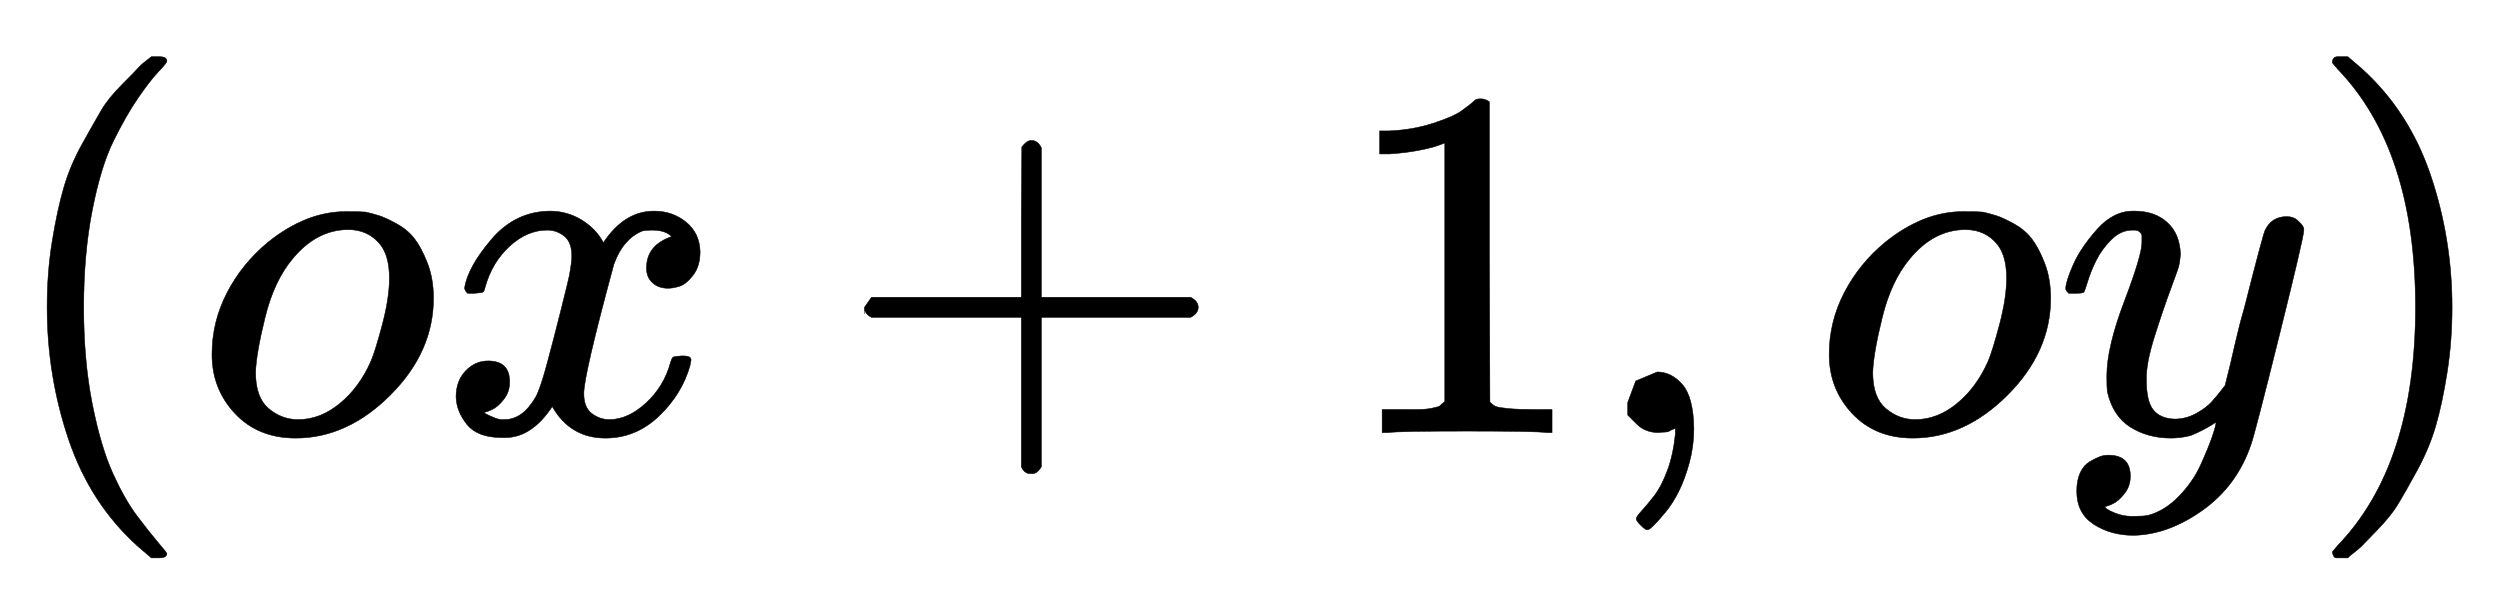 <svg xmlns:xlink="http://www.w3.org/1999/xlink" width="11.586ex" height="2.843ex" style="vertical-align:-.838ex" viewBox="0 -863.1 4988.6 1223.9" xmlns="http://www.w3.org/2000/svg" aria-labelledby="MathJax-SVG-1-Title"><defs aria-hidden="true"><path stroke-width="1" id="a" d="M94 250q0 69 10 131t23 107 37 88 38 67 42 52 33 34 25 21h17q14 0 14-9 0-3-17-21t-41-53-49-86-42-138-17-193 17-192 41-139 49-86 42-53 17-21q0-9-15-9h-16l-28 24q-94 85-137 212T94 250z"/><path stroke-width="1" id="b" d="M201-11q-75 0-121 49T34 156q0 65 30 123t82 101q76 61 155 61 32 0 40-1 13-3 26-7t35-16 36-30 26-49 12-70q0-107-86-193T201-11zm-80 131q0-50 26-72t59-22q44 0 83 32t62 84q9 21 23 74t14 92q0 44-18 67-24 30-64 30-63 0-111-58-37-44-55-117t-19-110z"/><path stroke-width="1" id="c" d="M52 289q7 42 54 97t116 56q35 0 64-18t43-45q42 63 101 63 37 0 64-22t28-59q0-29-14-47t-27-22-23-4q-19 0-31 11t-12 29q0 46 50 63-11 13-40 13-13 0-19-2-38-16-56-66-60-221-60-258 0-28 16-40t35-12q37 0 73 33t49 81q3 10 6 11t16 2h4q15 0 15-8 0-1-2-11-16-57-62-101T333-11q-70 0-106 63-41-62-94-62h-6q-49 0-70 26T35 71q0 32 19 52t45 20q43 0 43-42 0-20-12-35t-23-20-13-5l-3-1q0-1 6-4t16-7 19-3q36 0 62 45 9 16 23 68t28 108 16 66q5 27 5 39 0 28-15 40t-34 12q-40 0-75-32t-49-82q-2-9-5-10t-16-2H58q-6 6-6 11z"/><path stroke-width="1" id="d" d="M56 237v13l14 20h299v150l1 150q10 13 19 13 13 0 20-15V270h298q15-8 15-20t-15-20H409V-68q-8-14-18-14h-4q-12 0-18 14v298H70q-14 7-14 20z"/><path stroke-width="1" id="e" d="M213 578l-13-5q-14-5-40-10t-58-7H83v46h19q47 2 87 15t56 24 28 22q2 3 12 3 9 0 17-6V361l1-300q7-7 12-9t24-4 62-2h26V0h-11q-21 3-159 3-136 0-157-3H88v46h64q16 0 25 1t16 3 8 2 6 5 6 4v517z"/><path stroke-width="1" id="f" d="M78 35v25l16 43 43 18q28 0 50-25t23-88q0-35-9-68t-21-57-26-41-24-27-13-9q-4 0-13 9t-9 13q0 4 11 16t25 30 26 50 16 73V9l-1-1q-2-1-5-2t-6-3-9-2-12-1q-27 0-44 17z"/><path stroke-width="1" id="g" d="M21 287q0 14 15 48t48 71 74 36q41 0 66-23t26-64q-2-19-3-21 0-3-16-46t-33-97-16-86q0-43 14-60t42-18q23 0 43 11t31 23 27 33q0 1 5 20t14 59 19 74q38 150 42 157 13 27 43 27 13 0 21-7t11-12 2-9q0-13-49-210T391-23q-28-83-97-132t-138-50q-45 0-79 22t-34 66q0 22 7 37t19 22 20 10 17 3q44 0 44-42 0-20-12-35t-23-20-13-5l-3-1q2-5 19-12t34-7h8q17 0 26 2 33 9 61 38t43 62 23 56 8 30l-6-4q-6-4-19-11T270-6q-20-5-39-5-46 0-81 22t-46 71q-1 7-1 31 0 57 35 149t35 117v14q0 3-4 7t-11 4h-4q-23 0-42-19t-30-41-17-42-8-22q-2-2-16-2H27q-6 6-6 9z"/><path stroke-width="1" id="h" d="M60 749l4 1h22l28-24q94-85 137-212t43-264q0-68-10-131T261 12t-37-88-38-67-41-51-32-33-23-19l-4-4H63q-3 0-5 3t-3 9q1 1 11 13Q221-64 221 250T66 725q-10 12-11 13 0 8 5 11z"/></defs><g stroke="currentColor" fill="currentColor" stroke-width="0" transform="matrix(1 0 0 -1 0 0)" aria-hidden="true"><use xlink:href="#a"/><use xlink:href="#b" x="389"/><use xlink:href="#c" x="875"/><use xlink:href="#d" x="1669"/><use xlink:href="#e" x="2670"/><use xlink:href="#f" x="3170"/><use xlink:href="#b" x="3616"/><use xlink:href="#g" x="4101"/><use xlink:href="#h" x="4599"/></g></svg>